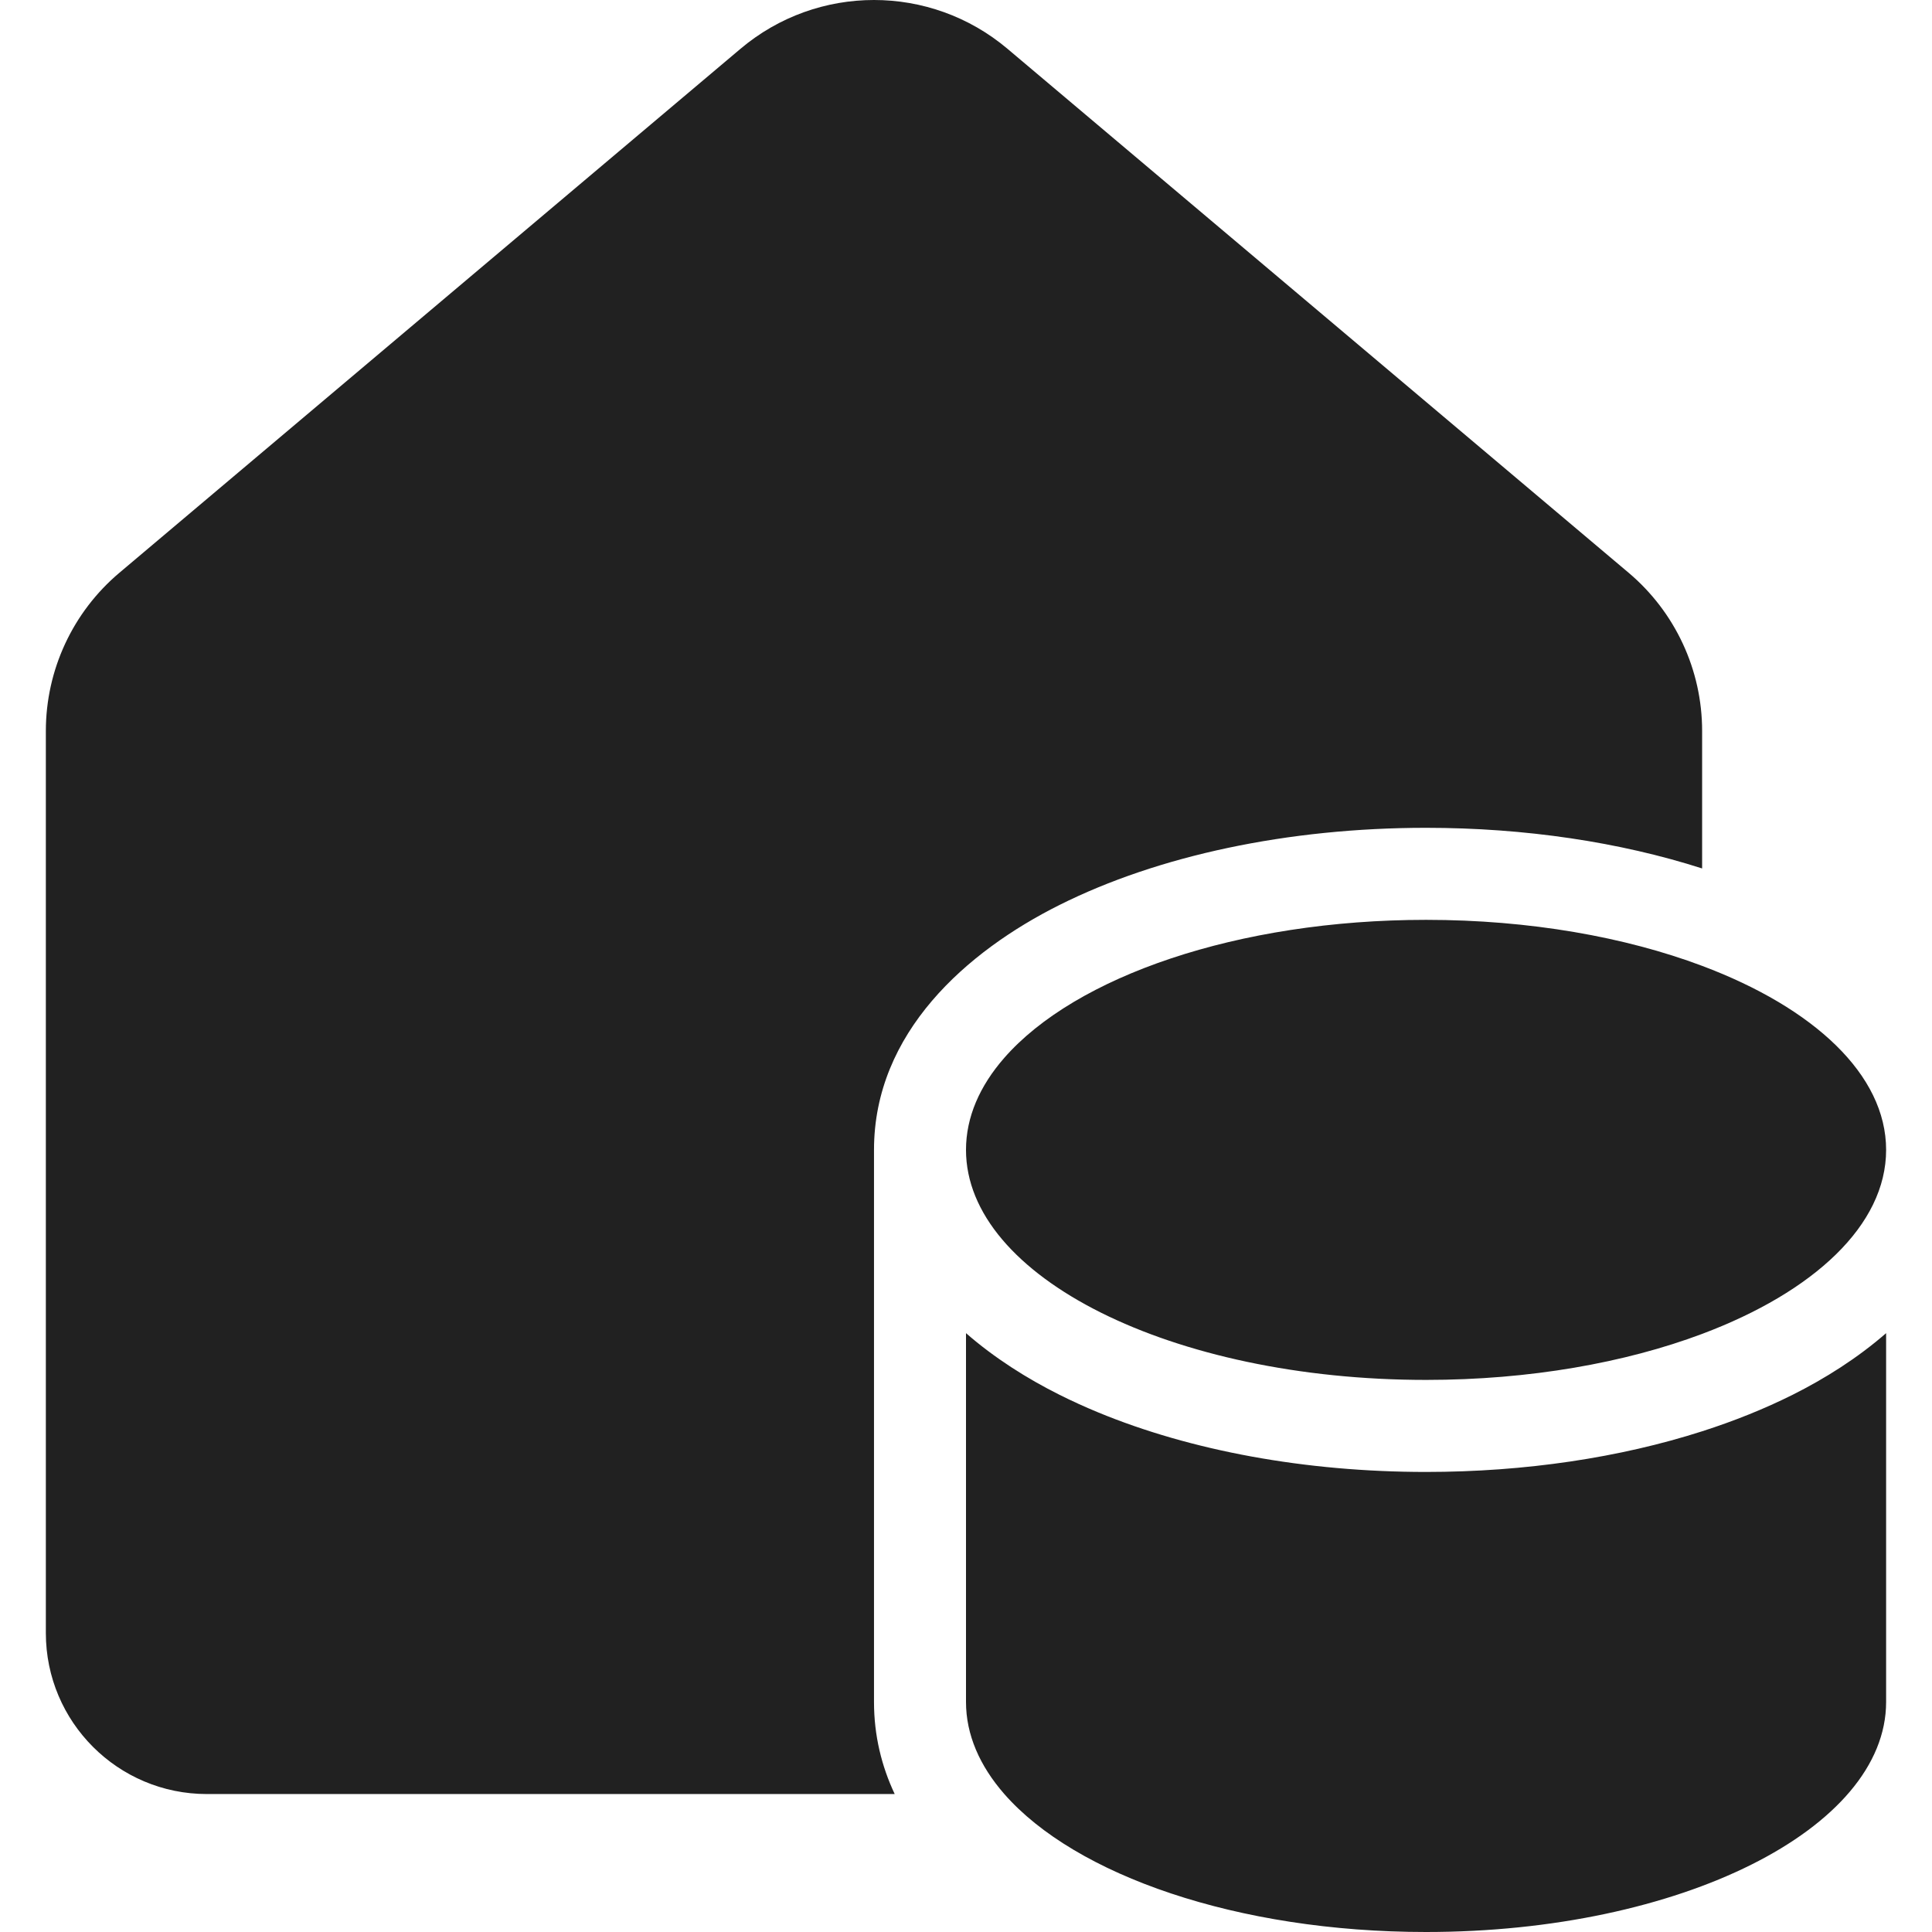 <?xml version="1.0" encoding="utf-8"?>
<!-- Generator: Adobe Illustrator 27.2.0, SVG Export Plug-In . SVG Version: 6.00 Build 0)  -->
<svg version="1.1" id="Layer_1" xmlns="http://www.w3.org/2000/svg" xmlns:xlink="http://www.w3.org/1999/xlink" x="0px" y="0px"
	 viewBox="0 0 512 512" style="enable-background:new 0 0 512 512;" xml:space="preserve">
<style type="text/css">
	.st0{fill:#212121;}
</style>
<g>
	<path class="st0" d="M266.99,12.93c-20.43-17.24-50.32-17.24-70.75,0L31.64,151.79c-12.36,10.42-19.49,25.77-19.49,41.94v239.04
		c0,23.57,19.11,42.67,42.67,42.67h73.15l0.95-0.01H237.1c-3.46-7.35-5.48-15.48-5.48-24.38V304.73c0-31.05,24.53-52.59,49.19-64.92
		c26.11-13.06,60.48-20.43,97.12-20.43c26.29,0,51.41,3.8,73.15,10.77v-36.43c0-16.17-7.13-31.51-19.49-41.94L266.99,12.93z
		 M451.07,379.31c8.56-2.74,16.59-5.98,23.96-9.66c8.63-4.32,17.25-9.76,24.81-16.35v97.74c0,33.67-54.59,60.96-121.92,60.96
		c-50,0-92.96-15.05-111.78-36.58c-6.52-7.47-10.14-15.71-10.14-24.38V353.3c7.55,6.59,16.17,12.03,24.81,16.35
		c3.26,1.63,6.66,3.18,10.17,4.63c24.57,10.16,54.9,15.8,86.95,15.8C404.21,390.08,429.33,386.28,451.07,379.31z M256,304.73
		c0-8.67,3.62-16.92,10.14-24.38c18.82-21.53,61.78-36.58,111.78-36.58c27.45,0,52.78,4.54,73.15,12.19
		c29.61,11.12,48.77,28.83,48.77,48.77s-19.16,37.65-48.77,48.77c-20.38,7.65-45.71,12.19-73.15,12.19
		C310.59,365.69,256,338.4,256,304.73z"/>
</g>
</svg>
